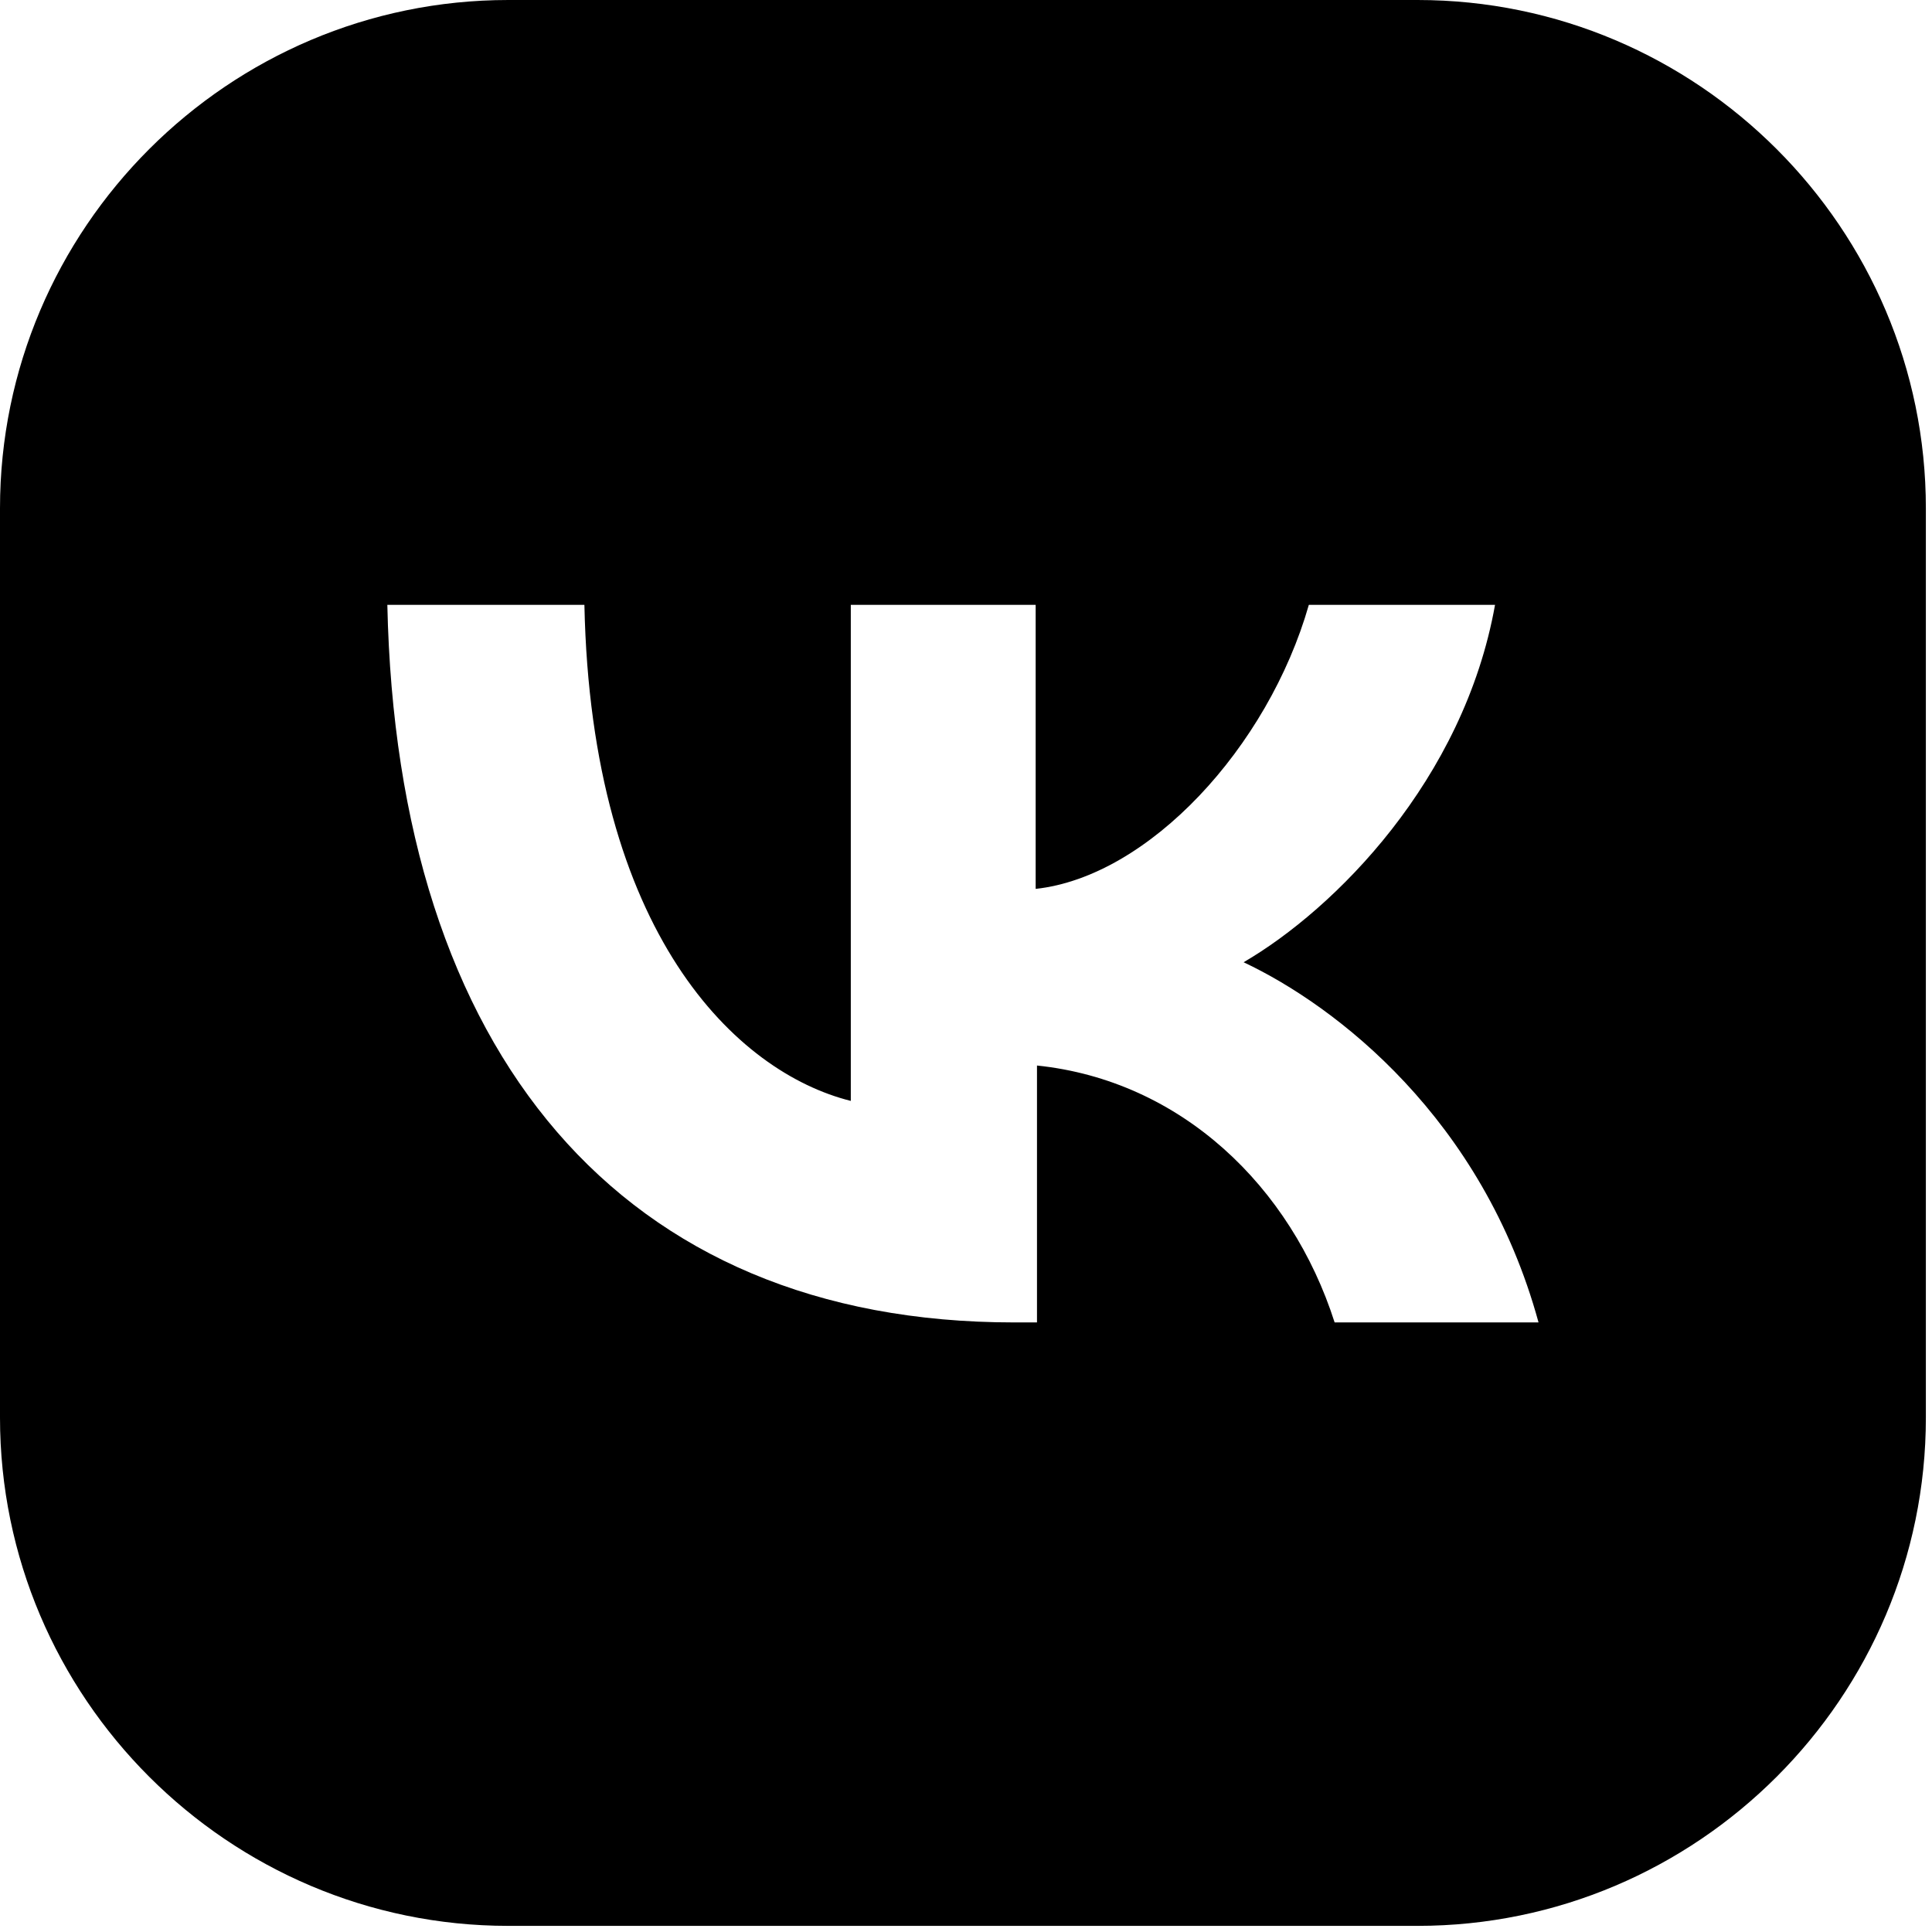 <?xml version="1.0" encoding="UTF-8"?> <svg xmlns="http://www.w3.org/2000/svg" width="35" height="35" viewBox="0 0 35 35" fill="none"><g clip-path="url(#clip0_1_369)"><path d="M25.68 0H9.209C4.136 0 0 4.136 0 9.209V25.68C0 30.753 4.136 34.889 9.209 34.889H25.68C30.753 34.889 34.889 30.753 34.889 25.68V9.209C34.889 4.136 30.753 0 25.68 0ZM24.178 23.957C23.391 21.495 21.396 19.574 18.786 19.303V23.957H18.368C11.252 23.957 7.19 19.082 7.017 10.957H10.587C10.71 16.915 13.345 19.427 15.413 19.944V10.957H18.762V16.103C20.805 15.881 22.972 13.542 23.711 10.957H27.084C26.517 14.133 24.178 16.472 22.529 17.432C24.203 18.22 26.862 20.264 27.872 23.957H24.178Z" fill="black"></path></g><defs><clipPath id="clip0_1_369"><rect width="34.889" height="34.889" fill="white"></rect></clipPath></defs></svg> 